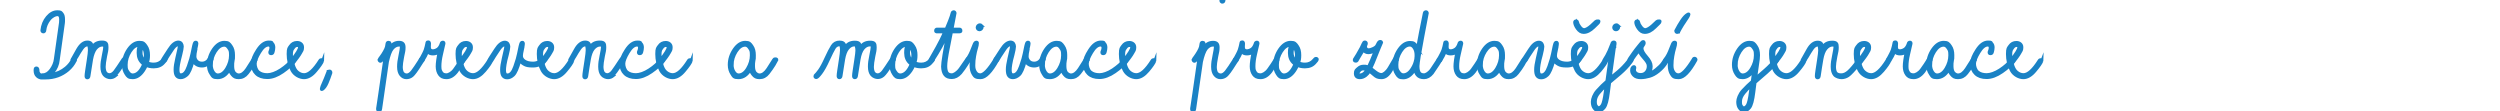 <svg xmlns="http://www.w3.org/2000/svg" id="Vrstva_1" viewBox="0 0 1800 80"><path d="M887.8-44c1.8-2.5,4-3.7,6.7-3.7s3.7,1.2,3.7,3.7-.3,3.1-1,6.6c-.7,3.5-1,6-1,7.5s.3,3.4,1,4.3,1.7,1.4,2.9,1.4,2.5-.8,3.8-2.4,3.2-4.5,5.9-8.7c.3-.5.8-.8,1.4-.8s.9.2.9.7-.6,1.3-1.9,3.3c-2.9,4.7-5,7.5-6.2,8.5s-2.6,1.5-4.2,1.5-2.9-.7-4-2-1.7-3.3-1.7-5.9.3-4.7,1-8,1-5.4,1-6.2-.1-.9-.4-1.1-.6-.3-1.2-.3c-1.8,0-3.4.9-4.8,2.6s-2.5,4.9-3.5,9.4l-4.9,33.9c0,.5-.2.8-.4,1s-.5.3-.8.3-.6,0-.8-.3-.3-.4-.3-.7c0-.5,0-1.1.2-1.9s1.9-13,5.3-36.4c.3-.5,0,0-1.1,1.5s-1.8,2.3-2.3,2.3-.9-.4-1.1-1.1c.2-.5.7-1.3,1.5-2.3s1.6-2.3,2.4-3.7,1.3-2.6,1.5-3.4.3-1.6.4-2.3.5-1,1.1-1,1.1.2,1.1.7-.1,1.5-.3,3Z" fill="#1a82c5" stroke="#1a82c5" stroke-miterlimit="10" stroke-width="2"></path><path d="M30.8,53.8c2.1,0,4.1-1.2,5.8-3.5s2.9-5,3.2-7.8c2.4-16.8,3.6-25.5,3.7-26.2s.1-1.5.1-2.4c0-2.2-.8-3.3-2.3-3.3s-4,1.2-5.8,3.5-2.9,4.9-3.2,7.8c0,.3-.1.5-.3.8s-.5.3-.8.3-.6-.1-.8-.3-.3-.5-.3-.8c.4-3.8,1.7-7,3.9-9.6s4.6-3.9,7.3-3.9,2.6.5,3.4,1.4,1.1,2.3,1.1,4.1,0,2.1-.1,2.7-1.3,9.5-3.7,26.5c-.3,3.4-1.6,6.4-3.8,9-.5.5-.9,1-1.4,1.5,4.1-.6,7.6-2.2,10.7-4.8,2.1-1.8,3.7-3.8,4.8-6.1.2-.3.4-.5.7-.5.9,0,1.4.3,1.4.9s0,.4-.3.8c-1.1,2.3-2.8,4.5-5.1,6.5-4.5,3.8-9.9,5.8-16.2,5.8s-2.5,0-3.2,0c-1.2-.2-2.1-.6-2.9-1.4-1-.9-1.5-2.3-1.5-4.1s.4-1.8,1.1-1.8,1.1.6,1.1,1.8.3,1.7.8,2.4,1.4.9,2.5.9Z" fill="#1a82c5" stroke="#1a82c5" stroke-miterlimit="10" stroke-width="2"></path><path d="M83.3,54.5c-1.2,1-2.5,1.5-3.9,1.5s-3.3-.7-4.4-2-1.7-3.3-1.7-5.9.3-4.7,1-8,1-5.3,1-6-.1-1.1-.4-1.3-.6-.3-1.2-.3c-1.8,0-3.4.9-4.8,2.6-1.3,1.7-2.3,4.3-2.9,7.6-.6,3.4-1.2,7.4-1.9,12-.1.9-.5,1.4-1.2,1.4s-1-.4-1-1.3.1-1.8.4-3.8.7-4.6,1.2-7.9.8-5.6.8-6.9-.1-2.2-.3-2.9-.5-.9-1-.9c-1.4,0-2.7.9-3.9,2.6s-2.4,3.7-3.6,5.8-2,3.2-2.6,3.2-.9-.4-1.1-1.1c.7-1.3,2.1-3.7,4.1-7.3,2.1-3.6,4.4-5.4,7-5.4s3.5,1.3,3.5,3.9c1.3-2.6,3.7-3.9,7-3.9s3.7,1.2,3.7,3.7-.3,3.1-1,6.6-1,6-1,7.5.3,3.4,1,4.3,1.6,1.4,2.8,1.4,2.6-.8,3.8-2.4,3.2-4.5,5.9-8.7c.3-.5.8-.8,1.4-.8s.9.2.9.7-.6,1.3-1.9,3.3c-2.9,4.7-5,7.5-6.2,8.5Z" fill="#1a82c5" stroke="#1a82c5" stroke-miterlimit="10" stroke-width="2"></path><path d="M105.3,47.3c-.5,1.2-1.2,2.4-1.9,3.5-2.3,3.4-4.9,5.2-7.9,5.2s-3.6-.9-4.8-2.7-1.9-4-1.9-6.6c0-4,1.2-7.7,3.6-11.2,2.4-3.4,5-5.1,8-5.1s3.5.9,4.8,2.7,1.8,4,1.8,6.6-.3,3.8-.8,5.5c1.3.6,2.8.9,4.5.9,2.6,0,4.7-1,6.3-2.9.6-.8,1.1-1.2,1.5-1.2s.8,0,.9.2.2.3.2.5c0,.5-.6,1.4-1.7,2.5-1.7,2-4.1,3-7.2,3-2,0-3.7-.3-5.2-1ZM103.4,46.3c-.3-.2-.5-.4-.8-.7-2.1-1.8-3.2-4.3-3.2-7.5s.4-4.1,1.2-5.5c-.1,0-.3,0-.4,0-2.3,0-4.5,1.5-6.4,4.5-1.9,3-2.9,6.2-2.9,9.6s.5,3.7,1.4,5.1,2,2.1,3.2,2.1c2.3,0,4.5-1.5,6.3-4.5.6-1,1.1-2,1.5-3ZM102.6,33.6c-.6,1.2-1,2.7-1,4.5s.8,4.3,2.5,5.9c.3-1.4.5-2.8.5-4.3s-.4-3.7-1.3-5.1c-.2-.4-.5-.7-.8-1Z" fill="#1a82c5" stroke="#1a82c5" stroke-miterlimit="10" stroke-width="2"></path><path d="M141.1,35.6c-.5,2.2-.7,3.9-.7,5,0,1.2.4,2.3,1.3,3.3s2.1,1.5,3.7,1.5c2.3,0,4.1-1.2,5.5-3.6.3-.3.6-.5.8-.5s.5,0,.7.3.3.4.3.7,0,.5-.2.8c-1.9,3-4.3,4.5-7.1,4.5s-4.9-1.2-6.4-3.5c-1.4,5.3-2.9,8.6-4.4,9.9s-3,2-4.5,2-2.4-.5-3.1-1.4-1-2.4-1-4.5.4-4.6,1.2-8.1,1.3-5.6,1.5-6.6.3-1.6.3-1.8c0-.8-.4-1.2-1.1-1.2-1.1,0-2.6,1.4-4.2,4-2.2,3.3-3.6,5.4-4.1,6.4s-1.2,1.4-1.8,1.4-.9-.3-.9-.9,1.6-2.8,4.8-7.8c2.2-3.5,4.5-5.3,6.8-5.3,1.1.1,1.8.5,2.2,1.2s.6,1.4.6,2.1c0,1.1-.4,3.1-1.1,5.9s-1.3,5.1-1.6,6.9-.4,3.2-.4,4.1.1,1.7.4,2.4.8,1,1.7,1c2.1,0,3.8-2,5.2-6,1.4-4,2.3-7.1,2.7-9.3s.8-4,1.1-5.3.6-2.2.8-2.5.5-.4.9-.4.5.1.6.3.2.5.2.8c0,.5-.3,1.9-.8,4.1Z" fill="#1a82c5" stroke="#1a82c5" stroke-miterlimit="10" stroke-width="2"></path><path d="M165.3,50.1c-2.3,4-5.2,5.9-8.6,5.9s-3.6-.9-4.8-2.7c-1.3-1.8-1.9-4-1.9-6.6,0-4,1.2-7.7,3.6-11.2,2.4-3.4,5-5.1,8-5.1s3.5.9,4.8,2.7,1.8,4,1.8,6.6,0,2.6-.3,3.9-.3,2.6-.3,4c0,2.3.5,4,1.4,4.9s1.9,1.4,2.9,1.4c2,0,4-1.4,5.9-4.3s3.3-5.1,4.2-6.6c.3-.5.6-.7,1-.7s.7,0,1,.1.4.3.4.7c-.3.6-1,1.8-2,3.6-1.1,1.8-2.5,3.8-4.2,6s-3.8,3.3-6.3,3.3-3.5-.7-4.7-2.1-1.8-2.7-1.9-3.9ZM152.2,46.7c0,2,.5,3.7,1.4,5.1s2,2.1,3.2,2.1c2.3,0,4.5-1.5,6.3-4.5s2.8-6.2,2.8-9.6-.4-3.7-1.3-5.1-1.9-2.1-3.1-2.1c-2.3,0-4.5,1.5-6.4,4.5-1.9,3-2.9,6.2-2.9,9.6Z" fill="#1a82c5" stroke="#1a82c5" stroke-miterlimit="10" stroke-width="2"></path><path d="M210,43.2c.5-.7.9-1.1,1.4-1.1s.4,0,.6.2.4.4.4.7-.1.6-.4,1c-1.7,2.5-4.5,5.1-8.4,7.8s-7.6,4.1-11.1,4.1-6.1-.9-8-2.7-2.9-4.2-2.9-7.3,1.2-5.9,3.7-9.8,5.2-5.9,8.2-5.9,2,.4,2.7,1.1,1,1.7,1,2.9-.2,2-.5,3.2-.8,1.3-1.6,1.3-.9-.4-.9-1.2c.5-1.3.8-2.3.8-3s-.1-.9-.4-1.4-.7-.6-1.3-.6c-2.1,0-4.2,1.7-6.3,5.2-2.1,3.5-3.2,6.2-3.2,8.2s.8,4.6,2.4,5.9,3.7,1.9,6.3,1.9,6.1-1.2,9.6-3.5,6.2-4.7,8-7.1Z" fill="#1a82c5" stroke="#1a82c5" stroke-miterlimit="10" stroke-width="2"></path><path d="M232.3,43.9c-.5,1.4-2.1,3.8-4.9,7.1-2.7,3.3-5.6,5-8.5,5s-6.8-1.8-8.7-5.3c-1.9-3.6-2.8-7.5-2.8-11.8s.6-4.3,1.7-5.9,2.7-2.5,4.8-2.5,4,1.2,4,3.5-.5,2.4-1.4,4.1-2.8,4.2-5.5,7.7c.7,2.9,1.8,4.9,3.3,6.1s3,1.8,4.7,1.8c3.3,0,7-3.4,11.3-10.2.2-.4.7-.6,1.2-.6s.8.4.8,1.1ZM211.1,34.5c-.8,1.2-1.2,2.7-1.2,4.4s0,3,.3,4.1c1.7-2.2,3-4,4-5.6s1.4-2.7,1.4-3.4c-.2-.8-.7-1.2-1.6-1.2s-2,.6-2.8,1.8Z" fill="#1a82c5" stroke="#1a82c5" stroke-miterlimit="10" stroke-width="2"></path><path d="M236.2,51.3c.4-.1.7-.2,1-.2.7,0,1.1.4,1.1,1.3-.9,2.7-1.8,5.1-2.7,7.2-1,2.3-2.1,3.8-3.2,4.6-.3.2-.6.3-.8.3s-.3-.1-.3-.3c0-.4.2-1.1.5-2.1,1.7-3.9,3.2-7.4,4.4-10.7Z" fill="#1a82c5" stroke="#1a82c5" stroke-miterlimit="10" stroke-width="2"></path><path d="M280.6,34.1c1.8-2.5,4-3.7,6.7-3.7s3.7,1.2,3.7,3.7-.3,3.1-1,6.6c-.7,3.5-1,6-1,7.5s.3,3.4,1,4.3,1.7,1.4,2.9,1.4,2.5-.8,3.8-2.4,3.2-4.5,5.9-8.7c.3-.5.8-.8,1.4-.8s.9.2.9.7-.6,1.3-1.9,3.3c-2.9,4.7-5,7.5-6.2,8.5s-2.6,1.5-4.2,1.5-2.9-.7-4-2-1.7-3.3-1.7-5.9.3-4.7,1-8c.7-3.3,1-5.4,1-6.2s-.1-.9-.4-1.1-.6-.3-1.2-.3c-1.8,0-3.4.9-4.8,2.6s-2.5,4.9-3.5,9.4l-4.9,33.9c0,.5-.2.8-.4,1s-.5.3-.8.3-.6,0-.8-.3-.3-.4-.3-.7c0-.5,0-1.1.2-1.9s1.9-13,5.3-36.4c.3-.5,0,0-1.1,1.5s-1.8,2.3-2.3,2.3-.9-.4-1.1-1.1c.2-.5.7-1.3,1.5-2.3s1.6-2.3,2.4-3.7,1.3-2.6,1.5-3.4.3-1.6.4-2.3.5-1,1.1-1,1.1.2,1.1.7-.1,1.5-.3,3Z" fill="#1a82c5" stroke="#1a82c5" stroke-miterlimit="10" stroke-width="2"></path><path d="M307.9,37.2c-.9,2.2-2,4.3-3.4,6.5-.3.2-.6.3-.9.3s-.6,0-.8-.2-.3-.4-.3-.8c0-.2.2-.5.5-.9s.9-1.6,1.9-3.5,1.6-3.7,1.9-5.2c.3-1.5.5-2.4.6-2.8s.4-.5,1-.5.8.4.9,1.2c0,1.1-.1,1.9-.1,2.5,0,.9.2,1.6.6,2s1,.7,1.9.7,2.3-.4,3.4-1.2,1.9-2.1,2.5-3.9c.1-.7.6-1.1,1.3-1.1s.8.4.8,1.1c-.5,2.2-1.1,4.8-1.8,7.8-.7,3-1.1,5.8-1.1,8.5s.4,3.2,1.1,4.4,1.9,1.7,3.5,1.7,4-1.3,5.8-3.8,3.3-4.7,4.5-6.7c.4-.6.7-1,1-1s.6,0,.9.2.4.4.4.7-.1.6-.4,1.1c-1,1.8-2.6,4.3-4.7,7.3-2.3,3-4.8,4.4-7.4,4.4s-4-.8-5.1-2.3-1.7-3.5-1.7-5.9.5-6.2,1.5-10.4c-1.2,1-2.8,1.5-4.5,1.5s-3-.5-3.5-1.5Z" fill="#1a82c5" stroke="#1a82c5" stroke-miterlimit="10" stroke-width="2"></path><path d="M353.9,43.9c-.5,1.4-2.1,3.8-4.9,7.1s-5.6,5-8.5,5-6.8-1.8-8.7-5.3c-1.9-3.6-2.8-7.5-2.8-11.8s.6-4.3,1.7-5.9,2.7-2.5,4.8-2.5,4,1.2,4,3.5-.5,2.4-1.4,4.1-2.8,4.2-5.5,7.7c.7,2.9,1.8,4.9,3.3,6.1s3,1.8,4.7,1.8c3.3,0,7-3.4,11.3-10.2.2-.4.7-.6,1.2-.6s.8.4.8,1.1ZM332.7,34.5c-.8,1.2-1.2,2.7-1.2,4.4s0,3,.3,4.1c1.7-2.2,3-4,4-5.6s1.4-2.7,1.4-3.4c-.2-.8-.7-1.2-1.6-1.2s-2,.6-2.8,1.8Z" fill="#1a82c5" stroke="#1a82c5" stroke-miterlimit="10" stroke-width="2"></path><path d="M376.2,35.6c-.5,2.2-.7,3.8-.7,4.6,0,1.4.7,2.7,2.2,3.7s3.5,1.5,6.1,1.5,5.6-1.2,7.7-3.6c.3-.3.6-.5.8-.5s.5,0,.7.3.3.4.3.7,0,.5-.2.8c-2.6,3-5.7,4.5-9.3,4.5s-5-.4-6.4-1.2-2.5-1.7-3.1-2.8c-1.5,5.6-3.1,9.1-4.6,10.5s-3,2-4.5,2-2.4-.5-3.1-1.4-1-2.4-1-4.5.4-4.6,1.2-8.1,1.3-5.6,1.5-6.6.3-1.6.3-1.8c0-.8-.4-1.2-1.1-1.2-1.1,0-2.6,1.4-4.2,4-2.2,3.3-3.6,5.4-4.1,6.4s-1.2,1.4-1.8,1.4-.9-.3-.9-.9,1.6-2.8,4.8-7.8c2.2-3.5,4.5-5.3,6.8-5.3,1.1.1,1.8.5,2.2,1.2s.6,1.4.6,2.1c0,1.1-.4,3.1-1.1,5.9-.8,2.8-1.3,5.1-1.6,6.9s-.4,3.2-.4,4.1.1,1.7.4,2.4.8,1,1.7,1c2.1,0,3.8-2,5.2-6s2.3-7.1,2.7-9.3c.4-2.2.8-4,1.1-5.3s.6-2.2.8-2.5.5-.4.9-.4.5.1.6.3.2.5.2.8c0,.5-.2,1.9-.7,4.1Z" fill="#1a82c5" stroke="#1a82c5" stroke-miterlimit="10" stroke-width="2"></path><path d="M412.4,43.9c-.5,1.4-2.1,3.8-4.9,7.1-2.7,3.3-5.6,5-8.5,5s-6.8-1.8-8.7-5.3-2.8-7.5-2.8-11.8.6-4.3,1.7-5.9,2.7-2.5,4.8-2.5,4,1.2,4,3.5-.5,2.4-1.4,4.1-2.8,4.2-5.5,7.7c.7,2.9,1.8,4.9,3.3,6.1s3,1.8,4.7,1.8c3.3,0,7-3.4,11.3-10.2.2-.4.7-.6,1.2-.6s.8.4.8,1.1ZM391.2,34.5c-.8,1.2-1.2,2.7-1.2,4.4s0,3,.3,4.1c1.7-2.2,3-4,4-5.6s1.4-2.7,1.4-3.4c-.2-.8-.7-1.2-1.6-1.2s-2,.6-2.8,1.8Z" fill="#1a82c5" stroke="#1a82c5" stroke-miterlimit="10" stroke-width="2"></path><path d="M441.7,54.5c-1.2,1-2.5,1.5-3.9,1.5s-3.3-.7-4.4-2-1.7-3.3-1.7-5.9.3-4.7,1-8c.7-3.3,1-5.3,1-6s-.1-1.1-.4-1.3-.6-.3-1.2-.3c-1.8,0-3.4.9-4.8,2.6s-2.3,4.3-2.9,7.6-1.2,7.4-1.9,12c-.1.9-.5,1.4-1.2,1.4s-1-.4-1-1.3.1-1.8.4-3.8.7-4.6,1.2-7.9c.5-3.3.8-5.6.8-6.9s-.1-2.2-.3-2.9-.5-.9-1-.9c-1.4,0-2.7.9-3.9,2.6s-2.4,3.7-3.6,5.8-2,3.2-2.6,3.2-.9-.4-1.1-1.1c.7-1.3,2.1-3.7,4.1-7.3s4.4-5.4,7-5.4,3.5,1.3,3.5,3.9c1.3-2.6,3.7-3.9,7-3.9s3.7,1.2,3.7,3.7-.3,3.1-1,6.6c-.7,3.5-1,6-1,7.5s.3,3.4,1,4.3,1.6,1.4,2.8,1.4,2.6-.8,3.8-2.4,3.2-4.5,5.9-8.7c.3-.5.8-.8,1.4-.8s.9.2.9.7-.6,1.3-1.9,3.3c-2.9,4.7-5,7.5-6.2,8.5Z" fill="#1a82c5" stroke="#1a82c5" stroke-miterlimit="10" stroke-width="2"></path><path d="M475.4,43.2c.5-.7.9-1.1,1.4-1.1s.4,0,.6.2.4.4.4.7-.1.6-.4,1c-1.7,2.5-4.5,5.1-8.4,7.8-3.9,2.7-7.6,4.1-11.1,4.1s-6.1-.9-8-2.7-2.9-4.2-2.9-7.3,1.2-5.9,3.7-9.8c2.5-3.9,5.2-5.9,8.2-5.9s2,.4,2.7,1.1,1,1.7,1,2.9-.2,2-.5,3.2-.8,1.3-1.6,1.3-.9-.4-.9-1.2c.5-1.3.8-2.3.8-3s-.1-.9-.4-1.4-.7-.6-1.3-.6c-2.1,0-4.2,1.7-6.3,5.2s-3.2,6.2-3.2,8.2.8,4.6,2.4,5.9,3.7,1.9,6.3,1.9,6.1-1.2,9.6-3.5,6.2-4.7,8-7.1Z" fill="#1a82c5" stroke="#1a82c5" stroke-miterlimit="10" stroke-width="2"></path><path d="M497.7,43.9c-.5,1.4-2.1,3.8-4.9,7.1-2.7,3.3-5.6,5-8.5,5s-6.8-1.8-8.7-5.3c-1.9-3.6-2.8-7.5-2.8-11.8s.6-4.3,1.7-5.9,2.7-2.5,4.8-2.5,4,1.2,4,3.5-.5,2.4-1.4,4.1-2.8,4.2-5.5,7.7c.7,2.9,1.8,4.9,3.3,6.1s3,1.8,4.7,1.8c3.3,0,7-3.4,11.3-10.2.2-.4.7-.6,1.2-.6s.8.4.8,1.1ZM476.5,34.5c-.8,1.2-1.2,2.7-1.2,4.4s0,3,.3,4.1c1.7-2.2,3-4,4-5.6s1.4-2.7,1.4-3.4c-.2-.8-.7-1.2-1.6-1.2s-2,.6-2.8,1.8Z" fill="#1a82c5" stroke="#1a82c5" stroke-miterlimit="10" stroke-width="2"></path><path d="M540.3,50.1c-2.3,4-5.2,5.9-8.6,5.9s-3.6-.9-4.8-2.7-1.9-4-1.9-6.6c0-4,1.2-7.7,3.6-11.2,2.4-3.4,5-5.1,8-5.1s3.5.9,4.8,2.7,1.8,4,1.8,6.6,0,2.6-.3,3.9-.3,2.6-.3,4c0,2.3.5,4,1.4,4.9s1.9,1.4,2.9,1.4c2,0,4-1.4,5.9-4.3s3.3-5.1,4.2-6.6c.3-.5.6-.7,1-.7s.7,0,1,.1.4.3.4.7c-.3.6-1,1.8-2,3.6-1.1,1.8-2.5,3.8-4.2,6s-3.8,3.3-6.3,3.3-3.5-.7-4.7-2.1-1.8-2.7-1.9-3.9ZM527.2,46.7c0,2,.5,3.7,1.4,5.1s2,2.1,3.2,2.1c2.3,0,4.5-1.5,6.3-4.5s2.8-6.2,2.8-9.6-.4-3.7-1.3-5.1-1.9-2.1-3.1-2.1c-2.3,0-4.5,1.5-6.4,4.5-1.9,3-2.9,6.2-2.9,9.6Z" fill="#1a82c5" stroke="#1a82c5" stroke-miterlimit="10" stroke-width="2"></path><path d="M605,30.3c2.3,0,3.5,1.3,3.5,3.9,1.3-2.6,3.7-3.9,7-3.9s3.9,1.3,4,3.9c1.3-2.6,3.7-3.9,7-3.9s3.7,1.2,3.7,3.7-.3,3.1-1,6.6c-.7,3.5-1,6-1,7.5s.3,3.4,1,4.3,1.6,1.4,2.8,1.4,2.6-.8,3.8-2.4,3.2-4.5,5.9-8.7c.3-.5.8-.8,1.4-.8s.9.2.9.7-.6,1.3-1.9,3.3c-2.9,4.7-5,7.5-6.2,8.5s-2.5,1.5-3.9,1.5-3.3-.7-4.4-2-1.7-3.3-1.7-5.9.3-4.7,1-8c.7-3.3,1-5.4,1-6.2s-.1-.9-.4-1.1-.6-.3-1.2-.3c-1.8,0-3.4.9-4.8,2.6s-2.3,4.3-2.9,7.6c-.6,3.4-1.2,7.4-1.9,12-.1.9-.5,1.4-1.2,1.4s-1-.4-1-1.3.1-1.7.4-3.7c.3-2,.7-4.6,1.2-7.9.5-3.3.8-5.6.8-6.8s-.2-2.2-.4-2.9-.7-1-1.4-1c-1.8,0-3.3.9-4.7,2.6s-2.3,4.3-2.9,7.6c-.6,3.4-1.2,7.4-1.9,12-.1.9-.5,1.4-1.2,1.4s-1-.4-1-1.3.1-1.8.4-3.8.7-4.6,1.2-7.9.8-5.6.8-6.9-.1-2.2-.3-2.9-.5-.9-1-.9c-1.6,0-2.9.8-3.8,2.3-.9,1.5-2.4,4.4-4.3,8.6s-3.7,7.4-5.3,9.5-2.7,3.2-3.3,3.2-1.1-.3-1.1-.9.2-.9.6-1.2,1.3-1.3,2.6-3.1,2.9-4.7,4.7-8.7c1.8-4,3.4-7,4.6-8.9s3-2.9,5.4-2.9Z" fill="#1a82c5" stroke="#1a82c5" stroke-miterlimit="10" stroke-width="2"></path><path d="M657.9,47.3c-.5,1.2-1.2,2.4-1.9,3.5-2.3,3.4-4.9,5.2-7.9,5.2s-3.6-.9-4.8-2.7-1.9-4-1.9-6.6c0-4,1.2-7.7,3.6-11.2,2.4-3.4,5-5.1,8-5.1s3.5.9,4.8,2.7,1.8,4,1.8,6.6-.3,3.8-.8,5.5c1.3.6,2.8.9,4.5.9,2.6,0,4.7-1,6.3-2.9.6-.8,1.1-1.2,1.5-1.2s.8,0,.9.2.2.3.2.5c0,.5-.6,1.4-1.7,2.5-1.7,2-4.1,3-7.2,3-2,0-3.7-.3-5.2-1ZM656,46.3c-.3-.2-.5-.4-.8-.7-2.1-1.8-3.2-4.3-3.2-7.5s.4-4.1,1.2-5.5c-.1,0-.3,0-.4,0-2.3,0-4.5,1.5-6.4,4.5s-2.9,6.2-2.9,9.6.5,3.7,1.4,5.1,2,2.1,3.2,2.1c2.3,0,4.5-1.5,6.3-4.5.6-1,1.1-2,1.5-3ZM655.2,33.6c-.6,1.2-1,2.7-1,4.5s.8,4.3,2.5,5.9c.3-1.4.5-2.8.5-4.3s-.4-3.7-1.3-5.1c-.2-.4-.5-.7-.8-1Z" fill="#1a82c5" stroke="#1a82c5" stroke-miterlimit="10" stroke-width="2"></path><path d="M680.3,23h-5.6c-.4,0-.7,0-.9-.2s-.2-.4-.2-.7c0-.8.4-1.2,1.1-1.2h6.5c.5-1.1,1.2-3,2.3-5.6,1.1-2.7,1.7-4.7,2-6,0-.2.1-.4.4-.6s.5-.3.8-.3.5.1.7.3.3.5.3.8-.7,3.9-2.2,11.4h5.3c.7,0,1.1.4,1.1,1.1s0,.7-.3.8-.5.2-.8.2h-5.7c-.2,1.1-.9,4.9-2.2,11.3s-1.9,10.8-1.9,13.3c0,2.3.4,4,1.1,4.9s1.8,1.3,3.2,1.3,3.9-1.4,6-4.3l4.8-6.9c.2-.4.5-.6.8-.6s.6,0,.9.1.4.3.4.5c0,.3-.2.8-.5,1.3s-1,1.5-1.9,3-2.3,3.4-4.1,5.7c-2,2.2-4.1,3.3-6.4,3.3s-3.8-.6-4.9-1.9-1.7-3.3-1.8-6c0-3,1.3-11.1,4-24.5-2.9,6.7-6.6,13.4-11,20.1-.2.3-.4.5-.7.5-.9,0-1.3-.3-1.3-.8s.1-.5.3-.9c3.8-6.6,6.3-11.1,7.4-13.4s2.1-4.3,2.9-6.2Z" fill="#1a82c5" stroke="#1a82c5" stroke-miterlimit="10" stroke-width="2"></path><path d="M696.8,44.1c-.7,0-1-.2-1-.6.2-.5.8-1.5,1.8-3.1s2.1-4.2,3.5-7.9c.5-1.5,1.1-2.2,1.8-2.2s.9.2.9.7c0,.9-.2,2.2-.7,3.7s-.9,3.4-1.3,5.6-.6,4.4-.6,6.7.4,3.5,1.2,4.8c.8,1.3,1.9,2,3.4,2,2.5,0,6-3.7,10.5-11,.2-.6.6-.9,1-.9s.4,0,.7.2.5.4.5.7,0,.3-.1.5c-4.7,8.5-8.8,12.7-12.4,12.7s-4.2-.8-5.3-2.5-1.6-3.8-1.6-6.5.2-3,.5-5.7c-.6,1-1,1.7-1.2,2.1s-.7.6-1.4.6ZM706.7,18.3c.3.3.5.7.5,1.2s-.2,1-.6,1.4-.9.6-1.4.6-.9-.2-1.2-.5-.5-.7-.5-1.2.2-1,.6-1.4.9-.6,1.4-.6,1,.2,1.3.5Z" fill="#1a82c5" stroke="#1a82c5" stroke-miterlimit="10" stroke-width="2"></path><path d="M740.3,35.6c-.5,2.2-.7,3.9-.7,5,0,1.2.4,2.3,1.3,3.3s2.1,1.5,3.7,1.5c2.3,0,4.1-1.2,5.5-3.6.3-.3.6-.5.8-.5s.5,0,.7.3.3.4.3.7,0,.5-.2.8c-1.9,3-4.3,4.5-7.1,4.5s-4.9-1.2-6.4-3.5c-1.4,5.3-2.9,8.6-4.4,9.9-1.5,1.3-3,2-4.5,2s-2.4-.5-3.1-1.4-1-2.4-1-4.5.4-4.6,1.2-8.1c.8-3.4,1.3-5.6,1.5-6.6s.3-1.6.3-1.8c0-.8-.4-1.2-1.1-1.2-1.1,0-2.6,1.4-4.2,4-2.2,3.3-3.6,5.4-4.1,6.4s-1.2,1.4-1.8,1.4-.9-.3-.9-.9,1.6-2.8,4.8-7.8c2.2-3.5,4.5-5.3,6.8-5.3,1.1.1,1.8.5,2.2,1.2s.6,1.4.6,2.1c0,1.1-.4,3.1-1.1,5.9-.8,2.8-1.3,5.1-1.6,6.9s-.4,3.2-.4,4.1.1,1.7.4,2.4.8,1,1.7,1c2.1,0,3.8-2,5.2-6,1.4-4,2.3-7.1,2.7-9.3.4-2.2.8-4,1.1-5.3s.6-2.2.8-2.5.5-.4.9-.4.5.1.6.3.2.5.2.8c0,.5-.3,1.9-.8,4.1Z" fill="#1a82c5" stroke="#1a82c5" stroke-miterlimit="10" stroke-width="2"></path><path d="M764.5,50.1c-2.3,4-5.2,5.9-8.6,5.9s-3.6-.9-4.8-2.7-1.9-4-1.9-6.6c0-4,1.2-7.7,3.6-11.2,2.4-3.4,5-5.1,8-5.1s3.5.9,4.8,2.7,1.8,4,1.8,6.6,0,2.6-.3,3.9-.3,2.6-.3,4c0,2.3.5,4,1.4,4.9s1.9,1.4,2.9,1.4c2,0,4-1.4,5.9-4.3s3.3-5.1,4.2-6.6c.3-.5.6-.7,1-.7s.7,0,1,.1.4.3.4.7c-.3.6-1,1.8-2,3.6s-2.5,3.8-4.2,6-3.8,3.3-6.3,3.3-3.5-.7-4.7-2.1-1.8-2.7-1.9-3.9ZM751.3,46.7c0,2,.5,3.7,1.4,5.1s2,2.1,3.2,2.1c2.3,0,4.5-1.5,6.3-4.5s2.8-6.2,2.8-9.6-.4-3.7-1.3-5.1-1.9-2.1-3.1-2.1c-2.3,0-4.5,1.5-6.4,4.5s-2.9,6.2-2.9,9.6Z" fill="#1a82c5" stroke="#1a82c5" stroke-miterlimit="10" stroke-width="2"></path><path d="M809.1,43.2c.5-.7.9-1.1,1.4-1.1s.4,0,.6.2.4.4.4.7-.1.6-.4,1c-1.7,2.5-4.5,5.1-8.4,7.8s-7.6,4.1-11.1,4.1-6.1-.9-8-2.7-2.9-4.2-2.9-7.3,1.2-5.9,3.7-9.8c2.5-3.9,5.2-5.9,8.2-5.9s2,.4,2.7,1.1,1,1.7,1,2.9-.2,2-.5,3.2-.8,1.3-1.6,1.3-.9-.4-.9-1.2c.5-1.3.8-2.3.8-3s-.1-.9-.4-1.4-.7-.6-1.3-.6c-2.1,0-4.2,1.7-6.3,5.2s-3.2,6.2-3.2,8.2.8,4.6,2.4,5.9,3.7,1.9,6.3,1.9,6.1-1.2,9.6-3.5c3.5-2.4,6.2-4.7,8-7.1Z" fill="#1a82c5" stroke="#1a82c5" stroke-miterlimit="10" stroke-width="2"></path><path d="M831.5,43.9c-.5,1.4-2.1,3.8-4.9,7.1s-5.6,5-8.5,5-6.8-1.8-8.7-5.3-2.8-7.5-2.8-11.8.6-4.3,1.7-5.9,2.7-2.5,4.8-2.5,4,1.2,4,3.5-.5,2.4-1.4,4.1-2.8,4.2-5.5,7.7c.7,2.9,1.8,4.9,3.3,6.1s3,1.8,4.7,1.8c3.3,0,7-3.4,11.3-10.2.2-.4.7-.6,1.2-.6s.8.4.8,1.1ZM810.3,34.5c-.8,1.2-1.2,2.7-1.2,4.4s0,3,.3,4.1c1.7-2.2,3-4,4-5.6s1.4-2.7,1.4-3.4c-.2-.8-.7-1.2-1.6-1.2s-2,.6-2.8,1.8Z" fill="#1a82c5" stroke="#1a82c5" stroke-miterlimit="10" stroke-width="2"></path><path d="M866.7,34.1c1.8-2.5,4-3.7,6.7-3.7s3.7,1.2,3.7,3.7-.3,3.1-1,6.6c-.7,3.5-1,6-1,7.5s.3,3.4,1,4.3,1.7,1.4,2.9,1.4,2.5-.8,3.8-2.4,3.2-4.5,5.9-8.7c.3-.5.8-.8,1.4-.8s.9.2.9.7-.6,1.3-1.9,3.3c-2.9,4.7-5,7.5-6.2,8.5s-2.6,1.5-4.2,1.5-2.9-.7-4-2-1.7-3.3-1.7-5.9.3-4.7,1-8,1-5.4,1-6.2-.1-.9-.4-1.1-.6-.3-1.2-.3c-1.8,0-3.4.9-4.8,2.6-1.3,1.7-2.5,4.9-3.5,9.4l-4.9,33.9c0,.5-.2.8-.4,1s-.5.3-.8.3-.6,0-.8-.3-.3-.4-.3-.7c0-.5,0-1.1.2-1.9s1.9-13,5.3-36.4c.3-.5,0,0-1.1,1.5s-1.8,2.3-2.3,2.3-.9-.4-1.1-1.1c.2-.5.7-1.3,1.5-2.3.8-1.1,1.6-2.3,2.4-3.7s1.3-2.6,1.5-3.4.3-1.6.4-2.3.5-1,1.1-1,1.1.2,1.1.7-.1,1.5-.3,3Z" fill="#1a82c5" stroke="#1a82c5" stroke-miterlimit="10" stroke-width="2"></path><path d="M894,37.2c-.9,2.2-2,4.3-3.4,6.5-.3.2-.6.3-.9.3s-.6,0-.8-.2-.3-.4-.3-.8c0-.2.2-.5.5-.9s.9-1.6,1.9-3.5,1.6-3.7,1.9-5.2.5-2.4.6-2.8.4-.5,1-.5.8.4.9,1.2c0,1.1-.1,1.9-.1,2.5,0,.9.2,1.6.6,2s1,.7,1.9.7,2.3-.4,3.4-1.2,1.9-2.1,2.5-3.9c.1-.7.6-1.1,1.3-1.1s.8.4.8,1.1c-.5,2.2-1.1,4.8-1.8,7.8-.7,3-1.1,5.8-1.1,8.5s.4,3.2,1.1,4.4,1.9,1.7,3.5,1.7,4-1.3,5.8-3.8c1.8-2.5,3.3-4.7,4.5-6.7.4-.6.7-1,1-1s.6,0,.9.2.4.4.4.7-.1.6-.4,1.1c-1,1.8-2.6,4.3-4.7,7.3-2.3,3-4.8,4.4-7.4,4.4s-4-.8-5.1-2.3-1.7-3.5-1.7-5.9.5-6.2,1.5-10.4c-1.2,1-2.8,1.5-4.5,1.5s-3-.5-3.5-1.5Z" fill="#1a82c5" stroke="#1a82c5" stroke-miterlimit="10" stroke-width="2"></path><path d="M934.2,47.3c-.5,1.2-1.2,2.4-1.9,3.5-2.3,3.4-4.9,5.2-7.9,5.2s-3.6-.9-4.8-2.7-1.9-4-1.9-6.6c0-4,1.2-7.7,3.6-11.2,2.4-3.4,5-5.1,8-5.1s3.5.9,4.8,2.7,1.8,4,1.8,6.6-.3,3.8-.8,5.5c1.3.6,2.8.9,4.5.9,2.6,0,4.7-1,6.3-2.9.6-.8,1.1-1.2,1.5-1.2s.8,0,.9.2.2.3.2.5c0,.5-.6,1.4-1.7,2.5-1.7,2-4.1,3-7.2,3-2,0-3.7-.3-5.2-1ZM932.3,46.3c-.3-.2-.5-.4-.8-.7-2.1-1.8-3.2-4.3-3.2-7.5s.4-4.1,1.2-5.5c-.1,0-.3,0-.4,0-2.3,0-4.5,1.5-6.4,4.5-1.9,3-2.9,6.2-2.9,9.6s.5,3.7,1.4,5.1,2,2.1,3.2,2.1c2.3,0,4.5-1.5,6.3-4.5.6-1,1.1-2,1.5-3ZM931.4,33.6c-.6,1.2-1,2.7-1,4.5s.8,4.3,2.5,5.9c.3-1.4.5-2.8.5-4.3s-.4-3.7-1.3-5.1c-.2-.4-.5-.7-.8-1Z" fill="#1a82c5" stroke="#1a82c5" stroke-miterlimit="10" stroke-width="2"></path><path d="M1001.9,50.4c-2.1,3.7-4.5,5.6-7.2,5.6s-3.8-.6-5.3-1.9-2.6-2.2-3.4-2.7c-.8,1.3-1.7,2.3-2.6,3-1.4,1.1-2.8,1.6-4.3,1.6-2.2,0-3.3-1.1-3.3-3.2s.7-2.5,2.1-3.7c1.1-1,2.4-1.5,3.8-1.5s.8,0,1.4,0,1.3.3,2.1.6c1.3-2.7,3-6.5,5-11.7-2,1-3.6,1.5-5,1.5s-2.7-.6-3.6-1.9c-1.1,1.9-2.1,3.5-3,5s-1.3,2.3-1.5,2.6-.5.4-.8.4c-.9,0-1.3-.3-1.3-.9s.1-.4.3-.8c.1-.2.8-1.2,2-3.2s2.1-3.6,2.7-4.8,1.1-2.2,1.4-3,.7-1.2,1.2-1.2.5,0,.8.2.4.4.4.8-.1.8-.3,1.2-.3.9-.3,1.3c0,.6.3,1.2.8,1.6.4.4,1,.5,1.6.5s1.7-.3,3-.9,2.3-1.3,2.7-2.2.8-1.6,1.1-2.1.8-.8,1.4-.8.9.3,1,.8c-.9,2.1-2.2,5.1-3.8,9.2-1.6,4.1-2.9,7.2-4,9.4.7.4,1.7,1.3,3.3,2.5s2.9,1.9,4.3,1.9,3.7-1.6,5.6-4.8c1.7-2.8,2.9-5,3.8-6.5.2-.3.4-.5.7-.5.9,0,1.4.3,1.4.9s0,.4-.2.7c-.8,1.1-2.1,3.4-4,6.7ZM984.1,50.3c-.6-.3-1.1-.4-1.5-.5s-.7-.1-1-.1c-1,0-1.8.3-2.5,1-.8.8-1.2,1.5-1.2,2.2s.4,1,1.2,1c1.9,0,3.6-1.2,4.9-3.5Z" fill="#1a82c5" stroke="#1a82c5" stroke-miterlimit="10" stroke-width="2"></path><path d="M1020.6,34.4c1.1-6.4,2.8-14.7,4.9-25.1,0-.2.1-.4.4-.6s.5-.3.8-.3.5.1.7.3.3.5.3.8-1.1,5.8-3.3,17.2-3.3,18.4-3.4,20.9c0,2.3.4,4,1.1,4.9s1.8,1.3,3.2,1.3,3.8-1.4,5.7-4.3l4.5-6.8c.2-.3.6-.5,1.3-.5s.7.2.8.5c0,.4-.7,1.6-2,3.6s-2.7,4.1-4.3,6.4c-1.8,2.2-3.8,3.3-6,3.3s-3.8-.6-4.9-1.9c-.9-1-1.4-2.4-1.6-4.2-.2.3-.4.7-.6,1-2.3,3.4-4.9,5.2-7.9,5.2s-3.6-.9-4.8-2.7-1.9-4-1.9-6.6c0-4,1.2-7.7,3.6-11.2,2.4-3.4,5-5.1,8-5.1s3.5.9,4.8,2.7c.3.4.5.9.7,1.3ZM1019.2,43c0-.5.1-1,.2-1.5s.1-1.1.1-1.8c0-2-.4-3.7-1.3-5.1s-1.9-2.1-3.1-2.1c-2.3,0-4.5,1.5-6.4,4.5s-2.9,6.2-2.9,9.6.5,3.7,1.4,5.1,2,2.1,3.2,2.1c2.3,0,4.5-1.5,6.3-4.5,1.3-2,2.1-4.1,2.5-6.3Z" fill="#1a82c5" stroke="#1a82c5" stroke-miterlimit="10" stroke-width="2"></path><path d="M1040.7,37.2c-.9,2.2-2,4.3-3.4,6.5-.3.2-.6.3-.9.3s-.6,0-.8-.2-.3-.4-.3-.8c0-.2.2-.5.5-.9s.9-1.6,1.9-3.5c1-1.9,1.6-3.7,1.9-5.2.3-1.5.5-2.4.6-2.8s.4-.5,1-.5.8.4.9,1.2c0,1.1-.1,1.9-.1,2.5,0,.9.2,1.6.6,2s1,.7,1.9.7,2.3-.4,3.4-1.2,1.9-2.1,2.5-3.9c.1-.7.6-1.1,1.3-1.1s.8.4.8,1.1c-.5,2.2-1.1,4.8-1.8,7.8s-1.1,5.8-1.1,8.5.4,3.2,1.1,4.4,1.9,1.7,3.5,1.7,4-1.3,5.8-3.8,3.3-4.7,4.5-6.7c.4-.6.7-1,1-1s.6,0,.9.2.4.4.4.7-.1.6-.4,1.1c-1,1.8-2.6,4.3-4.7,7.3-2.3,3-4.8,4.4-7.4,4.4s-4-.8-5.1-2.3-1.7-3.5-1.7-5.9.5-6.2,1.5-10.4c-1.2,1-2.8,1.5-4.5,1.5s-3-.5-3.5-1.5Z" fill="#1a82c5" stroke="#1a82c5" stroke-miterlimit="10" stroke-width="2"></path><path d="M1079.7,50.1c-2.3,4-5.2,5.9-8.6,5.9s-3.6-.9-4.8-2.7c-1.3-1.8-1.9-4-1.9-6.6,0-4,1.2-7.7,3.6-11.2,2.4-3.4,5-5.1,8-5.1s3.5.9,4.8,2.7,1.8,4,1.8,6.6,0,2.6-.3,3.9-.3,2.6-.3,4c0,2.3.5,4,1.4,4.9s1.9,1.4,2.9,1.4c2,0,4-1.4,5.9-4.3s3.3-5.1,4.2-6.6c.3-.5.6-.7,1-.7s.7,0,1,.1.4.3.4.7c-.3.6-1,1.8-2,3.6s-2.5,3.8-4.2,6-3.8,3.3-6.3,3.3-3.5-.7-4.7-2.1-1.8-2.7-1.9-3.9ZM1066.6,46.7c0,2,.5,3.7,1.4,5.1s2,2.1,3.2,2.1c2.3,0,4.5-1.5,6.3-4.5s2.8-6.2,2.8-9.6-.4-3.7-1.3-5.1c-.9-1.4-1.9-2.1-3.1-2.1-2.3,0-4.5,1.5-6.4,4.5-1.9,3-2.9,6.2-2.9,9.6Z" fill="#1a82c5" stroke="#1a82c5" stroke-miterlimit="10" stroke-width="2"></path><path d="M1120.7,35.6c-.5,2.2-.7,3.8-.7,4.6,0,1.4.7,2.7,2.2,3.7s3.5,1.5,6.1,1.5,5.6-1.2,7.7-3.6c.3-.3.6-.5.8-.5s.5,0,.7.3.3.4.3.7,0,.5-.2.8c-2.6,3-5.7,4.5-9.3,4.5s-5-.4-6.4-1.2-2.5-1.7-3.1-2.8c-1.5,5.6-3.1,9.1-4.6,10.5s-3,2-4.5,2-2.4-.5-3.1-1.4-1-2.4-1-4.5.4-4.6,1.2-8.1c.8-3.4,1.3-5.6,1.5-6.6s.3-1.6.3-1.8c0-.8-.4-1.2-1.1-1.2-1.1,0-2.6,1.4-4.2,4-2.2,3.3-3.6,5.4-4.1,6.4s-1.2,1.4-1.8,1.4-.9-.3-.9-.9,1.6-2.8,4.8-7.8c2.2-3.5,4.5-5.3,6.8-5.3,1.1.1,1.8.5,2.2,1.2s.6,1.4.6,2.1c0,1.1-.4,3.1-1.1,5.9-.8,2.8-1.3,5.1-1.6,6.9s-.4,3.2-.4,4.1.1,1.7.4,2.4.8,1,1.7,1c2.1,0,3.8-2,5.2-6s2.3-7.1,2.7-9.3.8-4,1.1-5.3.6-2.2.8-2.5.5-.4.9-.4.5.1.6.3.2.5.2.8c0,.5-.2,1.9-.7,4.1Z" fill="#1a82c5" stroke="#1a82c5" stroke-miterlimit="10" stroke-width="2"></path><path d="M1156.9,43.9c-.5,1.4-2.1,3.8-4.9,7.1s-5.6,5-8.5,5-6.8-1.8-8.7-5.3c-1.9-3.6-2.8-7.5-2.8-11.8s.6-4.3,1.7-5.9,2.7-2.5,4.8-2.5,4,1.2,4,3.5-.5,2.4-1.4,4.1-2.8,4.2-5.5,7.7c.7,2.9,1.8,4.9,3.3,6.1s3,1.8,4.7,1.8c3.3,0,7-3.4,11.3-10.2.2-.4.7-.6,1.2-.6s.8.4.8,1.1ZM1135.8,15.8c0,.9.7,2,1.7,3.4s2.1,2.1,3.2,2.1c1.4-.2,3.1-1.2,5-2.9s2.9-2.7,3.2-3,.8-.4,1.7-.4.7.2.7.7-1.2,1.6-3.7,4-4.9,3.7-7.4,3.7c-1.8,0-3.3-1-4.6-2.8s-1.9-3.4-1.9-4.6c0-.6.4-1,1.1-1,.6,0,.9.3,1.1.9ZM1135.7,34.5c-.8,1.2-1.2,2.7-1.2,4.4s0,3,.3,4.1c1.7-2.2,3-4,4-5.6s1.4-2.7,1.4-3.4c-.2-.8-.7-1.2-1.6-1.2s-2,.6-2.8,1.8Z" fill="#1a82c5" stroke="#1a82c5" stroke-miterlimit="10" stroke-width="2"></path><path d="M1159.6,39.5c-.9,1.6-1.6,2.8-2.1,3.5s-1,1-1.7,1-1-.2-1-.7c.2-.5.9-1.5,1.9-3.2s2.3-4.6,3.8-8.6c.2-.9.7-1.3,1.4-1.3s1,.3,1,.8,0,1.4-.3,2.4-1.2,8.6-3.2,22.7l5.6-4.6c2.6-2.2,5.2-4.9,7.7-8.1.4-.6.8-.9,1.1-1.1s.6-.1,1,0,.5.3.5.7-.3.9-.9,1.7c-2.2,3-4.8,5.7-7.8,8.3l-7.6,6.4-.9,7c-.7,5.8-1.7,9.5-3,11.1s-2.6,2.4-4.1,2.4-2.1-.6-3.1-1.7-1.5-2.8-1.5-4.9,1.2-5.4,3.5-8,4.7-4.9,7-6.9l2.6-18.8ZM1156.5,61.5c-2,1.8-3.8,3.7-5.4,5.6s-2.4,4-2.4,6,.3,2.6.8,3.3,1.1,1.1,1.5,1.1c.9,0,1.7-.6,2.5-1.8s1.6-4.5,2.3-9.9l.6-4.4ZM1165,18.3c.3.3.5.7.5,1.2s-.2,1-.6,1.4-.9.6-1.4.6-.9-.2-1.2-.5-.5-.7-.5-1.2.2-1,.6-1.4.9-.6,1.4-.6,1,.2,1.3.5Z" fill="#1a82c5" stroke="#1a82c5" stroke-miterlimit="10" stroke-width="2"></path><path d="M1187.6,52.8c1.6-.6,3.2-1.5,4.9-2.9,2-1.6,3.6-3.2,4.6-4.7s1.6-2.4,1.8-2.7.5-.4,1.1-.4.9.3.9.9-.6,1.4-1.8,3.2-2.9,3.6-5,5.3c-2.1,1.7-4.3,2.9-6.4,3.5s-4.3,1-6.4,1-3.8-.5-4.9-1.6-1.7-2.2-1.7-3.6.2-1.6.5-2.1.8-.8,1.2-.8.7.3.7.8,0,.4-.1.6-.1.7-.1,1.3.4,1.4,1.1,2,1.8,1,3.3,1,2.8-.5,3.8-1.6,1.6-2.5,1.6-4.4-1.1-3.4-3.3-5.9-3.3-4.3-3.3-5.4c-2.4,3.2-4,5.3-4.6,6.3s-1.1,1.4-1.6,1.4c-.7,0-1.1-.3-1.2-.8,0-.2.2-.7.7-1.4s1.3-1.9,2.5-3.6,2.5-3.4,3.9-5.1,2.2-2.7,2.5-2.9.5-.3.8-.3.5,0,.6.3.2.5.2.9-.3,1.1-.8,1.7-.8,1.3-.8,2.1c0,1.5,1.1,3.5,3.3,6s3.3,4.7,3.3,6.8-.5,3.6-1.4,5ZM1179.8,15.8c0,.9.7,2,1.7,3.4s2.1,2.1,3.2,2.1c1.4-.2,3.1-1.2,5-2.9s2.9-2.7,3.2-3,.8-.4,1.7-.4.7.2.7.7-1.2,1.6-3.7,4c-2.5,2.5-4.9,3.7-7.4,3.7-1.8,0-3.3-1-4.6-2.8-1.3-1.8-1.9-3.4-1.9-4.6,0-.6.4-1,1.1-1,.6,0,.9.3,1.1.9Z" fill="#1a82c5" stroke="#1a82c5" stroke-miterlimit="10" stroke-width="2"></path><path d="M1199.5,44.1c-.7,0-1-.2-1-.6.2-.5.8-1.5,1.8-3.1s2.1-4.2,3.5-7.9c.5-1.5,1.1-2.2,1.8-2.2s.9.2.9.7c0,.9-.2,2.2-.7,3.7s-.9,3.4-1.3,5.6c-.4,2.2-.6,4.4-.6,6.7s.4,3.5,1.2,4.8,1.9,2,3.4,2c2.5,0,6-3.7,10.5-11,.2-.6.6-.9,1-.9s.4,0,.7.2.5.4.5.7,0,.3-.1.5c-4.7,8.5-8.8,12.7-12.4,12.7s-4.2-.8-5.3-2.5-1.6-3.8-1.6-6.5.2-3,.5-5.7c-.6,1-1,1.7-1.2,2.1s-.7.6-1.4.6ZM1208.6,23.2c-.4.1-.7.2-1,.2-.7,0-1.1-.4-1.1-1.3,1.4-2.7,2.8-5.1,4.2-7.2,1.5-2.3,2.9-3.8,4.3-4.6.3-.2.6-.3.8-.3s.3.1.3.3c0,.4-.3,1.1-.9,2.1-2.7,3.9-4.9,7.4-6.6,10.7Z" fill="#1a82c5" stroke="#1a82c5" stroke-miterlimit="10" stroke-width="2"></path><path d="M1262.5,51c-2.3,3.3-4.9,5-7.8,5s-3.6-.9-4.8-2.7-1.9-4-1.9-6.6c0-4,1.2-7.7,3.6-11.2,2.4-3.4,5-5.1,8-5.1s3.5.9,4.8,2.7,1.8,4,1.8,6.6-.2,2.8-.6,5.9c-.4,3.1-.9,6.6-1.5,10.6,2-1.7,4.2-3.6,6.7-5.8,3.3-2.9,5.5-5.3,6.7-7.1.2-.5.7-.9,1.4-1.1.1,0,.4,0,.6.2s.4.4.4,1c-1.4,2.5-4.1,5.4-8,8.9-3.2,2.8-6,5.2-8.2,7.1-.4,2.6-.7,4.9-.9,7-.7,5.8-1.7,9.5-3,11.1s-2.6,2.4-4.1,2.4-2.1-.6-3.1-1.7-1.5-2.8-1.5-4.9,1.2-5.4,3.6-8.1c2.3-2.5,4.6-4.7,6.9-6.7l1-7.3ZM1250.1,46.7c0,2,.5,3.7,1.4,5.1s2,2.1,3.2,2.1c2.3,0,4.5-1.5,6.3-4.5s2.8-6.2,2.8-9.6-.4-3.7-1.3-5.1-1.9-2.1-3.1-2.1c-2.3,0-4.5,1.5-6.4,4.5s-2.9,6.2-2.9,9.6ZM1261,61.5c-2,1.8-3.8,3.6-5.2,5.4-1.8,2.2-2.6,4.2-2.6,6.3s.3,2.6.8,3.3,1.1,1.1,1.5,1.1c.9,0,1.7-.6,2.5-1.8s1.6-4.5,2.3-9.9c.2-1.3.4-2.8.6-4.4Z" fill="#1a82c5" stroke="#1a82c5" stroke-miterlimit="10" stroke-width="2"></path><path d="M1299.6,43.9c-.5,1.4-2.1,3.8-4.9,7.1-2.7,3.3-5.6,5-8.5,5s-6.8-1.8-8.7-5.3c-1.9-3.6-2.8-7.5-2.8-11.8s.6-4.3,1.7-5.9,2.7-2.5,4.8-2.5,4,1.2,4,3.5-.5,2.4-1.4,4.1-2.8,4.2-5.5,7.7c.7,2.9,1.8,4.9,3.3,6.1s3,1.8,4.7,1.8c3.3,0,7-3.4,11.3-10.2.2-.4.7-.6,1.2-.6s.8.4.8,1.1ZM1278.4,34.5c-.8,1.2-1.2,2.7-1.2,4.4s0,3,.3,4.1c1.7-2.2,3-4,4-5.6,1-1.6,1.4-2.7,1.4-3.4-.2-.8-.7-1.2-1.6-1.2s-2,.6-2.8,1.8Z" fill="#1a82c5" stroke="#1a82c5" stroke-miterlimit="10" stroke-width="2"></path><path d="M1325.8,53.8c1.7,0,3.4-.8,5.1-2.3s4.2-4.5,7.5-8.7c.4-.5.9-.8,1.5-.8s.9.3.9.8-.7,1.3-2.1,3.2c-3.8,4.6-6.5,7.5-8,8.5s-3.2,1.5-4.8,1.5-4-.7-5.1-2-1.7-3.3-1.7-5.9.3-4.7,1-8c.7-3.3,1-5.4,1-6.2s-.1-.9-.4-1.1-.6-.3-1.2-.3c-1.8,0-3.4.9-4.8,2.6s-2.3,4.3-2.9,7.6-1.2,7.4-1.9,12c-.1.9-.5,1.4-1.2,1.4s-1-.4-1-1.3.1-1.8.4-3.8.7-4.6,1.2-7.9c.5-3.3.8-5.6.8-6.8,0-1.3-.2-2.3-.3-2.9s-.5-.9-1-.9c-1.4,0-2.7.9-3.9,2.6s-2.4,3.7-3.6,5.8-2,3.2-2.6,3.2-.9-.4-1.1-1.1c.7-1.3,2.1-3.7,4.1-7.3s4.4-5.4,7-5.4,3.5,1.3,3.5,3.9c1.3-2.6,3.7-3.9,7-3.9s3.7,1.2,3.7,3.7-.3,3.1-1,6.6c-.7,3.5-1,6-1,7.5s.3,3.4,1,4.3,1.9,1.4,3.5,1.4Z" fill="#1a82c5" stroke="#1a82c5" stroke-miterlimit="10" stroke-width="2"></path><path d="M1360.6,43.9c-.5,1.4-2.1,3.8-4.9,7.1s-5.6,5-8.5,5-6.8-1.8-8.7-5.3c-1.9-3.6-2.8-7.5-2.8-11.8s.6-4.3,1.7-5.9,2.7-2.5,4.8-2.5,4,1.2,4,3.5-.5,2.4-1.4,4.1-2.8,4.2-5.5,7.7c.7,2.9,1.8,4.9,3.3,6.1s3,1.8,4.7,1.8c3.3,0,7-3.4,11.3-10.2.2-.4.7-.6,1.2-.6s.8.4.8,1.1ZM1339.4,34.5c-.8,1.2-1.2,2.7-1.2,4.4s0,3,.3,4.1c1.7-2.2,3-4,4-5.6s1.4-2.7,1.4-3.4c-.2-.8-.7-1.2-1.6-1.2s-2,.6-2.8,1.8Z" fill="#1a82c5" stroke="#1a82c5" stroke-miterlimit="10" stroke-width="2"></path><path d="M1364.2,37.2c-.9,2.2-2,4.3-3.4,6.5-.3.2-.6.3-.9.3s-.6,0-.8-.2-.3-.4-.3-.8c0-.2.2-.5.5-.9s.9-1.6,1.9-3.5c1-1.9,1.6-3.7,1.9-5.2.3-1.5.5-2.4.6-2.8s.4-.5,1-.5.8.4.9,1.2c0,1.1-.1,1.9-.1,2.5,0,.9.2,1.6.6,2s1,.7,1.9.7,2.3-.4,3.4-1.2,1.9-2.1,2.5-3.9c.1-.7.6-1.1,1.3-1.1s.8.4.8,1.1c-.5,2.2-1.1,4.8-1.8,7.8-.7,3-1.1,5.8-1.1,8.5s.4,3.2,1.1,4.4,1.9,1.7,3.5,1.7,4-1.3,5.8-3.8,3.3-4.7,4.5-6.7c.4-.6.7-1,1-1s.6,0,.9.2.4.4.4.7-.1.6-.4,1.1c-1,1.8-2.6,4.3-4.7,7.3-2.3,3-4.8,4.4-7.4,4.4s-4-.8-5.1-2.3-1.7-3.5-1.7-5.9.5-6.2,1.5-10.4c-1.2,1-2.8,1.5-4.5,1.5s-3-.5-3.5-1.5Z" fill="#1a82c5" stroke="#1a82c5" stroke-miterlimit="10" stroke-width="2"></path><path d="M1403.2,50.1c-2.3,4-5.2,5.9-8.6,5.9s-3.6-.9-4.8-2.7c-1.3-1.8-1.9-4-1.9-6.6,0-4,1.2-7.7,3.6-11.2,2.4-3.4,5-5.1,8-5.1s3.5.9,4.8,2.7,1.8,4,1.8,6.6,0,2.6-.3,3.9-.3,2.6-.3,4c0,2.3.5,4,1.4,4.9s1.9,1.4,2.9,1.4c2,0,4-1.4,5.9-4.3s3.3-5.1,4.2-6.6c.3-.5.6-.7,1-.7s.7,0,1,.1.4.3.4.7c-.3.6-1,1.8-2,3.6-1.1,1.8-2.5,3.8-4.2,6s-3.8,3.3-6.3,3.3-3.5-.7-4.7-2.1-1.8-2.7-1.9-3.9ZM1390.1,46.7c0,2,.5,3.7,1.4,5.1s2,2.1,3.2,2.1c2.3,0,4.5-1.5,6.3-4.5s2.8-6.2,2.8-9.6-.4-3.7-1.3-5.1-1.9-2.1-3.1-2.1c-2.3,0-4.5,1.5-6.4,4.5-1.9,3-2.9,6.2-2.9,9.6Z" fill="#1a82c5" stroke="#1a82c5" stroke-miterlimit="10" stroke-width="2"></path><path d="M1447.9,43.2c.5-.7.9-1.1,1.4-1.1s.4,0,.6.2.4.4.4.7-.1.6-.4,1c-1.7,2.5-4.5,5.1-8.4,7.8-3.9,2.7-7.6,4.1-11.1,4.1s-6.1-.9-8-2.7c-1.9-1.8-2.9-4.2-2.9-7.3s1.2-5.9,3.7-9.8c2.5-3.9,5.2-5.9,8.2-5.9s2,.4,2.7,1.1,1,1.7,1,2.9-.2,2-.5,3.2-.8,1.3-1.6,1.3-.9-.4-.9-1.2c.5-1.3.8-2.3.8-3s-.1-.9-.4-1.4-.7-.6-1.3-.6c-2.1,0-4.2,1.7-6.3,5.2-2.1,3.5-3.2,6.2-3.2,8.2s.8,4.6,2.4,5.9c1.6,1.3,3.7,1.9,6.3,1.9s6.1-1.2,9.6-3.5,6.2-4.7,8-7.1Z" fill="#1a82c5" stroke="#1a82c5" stroke-miterlimit="10" stroke-width="2"></path><path d="M1470.2,43.9c-.5,1.4-2.1,3.8-4.9,7.1-2.7,3.3-5.6,5-8.5,5s-6.8-1.8-8.7-5.3c-1.9-3.6-2.8-7.5-2.8-11.8s.6-4.3,1.7-5.9,2.7-2.5,4.8-2.5,4,1.2,4,3.5-.5,2.4-1.4,4.1-2.8,4.2-5.5,7.7c.7,2.9,1.8,4.9,3.3,6.1s3,1.8,4.7,1.8c3.3,0,7-3.4,11.3-10.2.2-.4.7-.6,1.2-.6s.8.4.8,1.1ZM1449,34.5c-.8,1.2-1.2,2.7-1.2,4.4s0,3,.3,4.1c1.7-2.2,3-4,4-5.6,1-1.6,1.4-2.7,1.4-3.4-.2-.8-.7-1.2-1.6-1.2s-2,.6-2.8,1.8Z" fill="#1a82c5" stroke="#1a82c5" stroke-miterlimit="10" stroke-width="2"></path></svg>